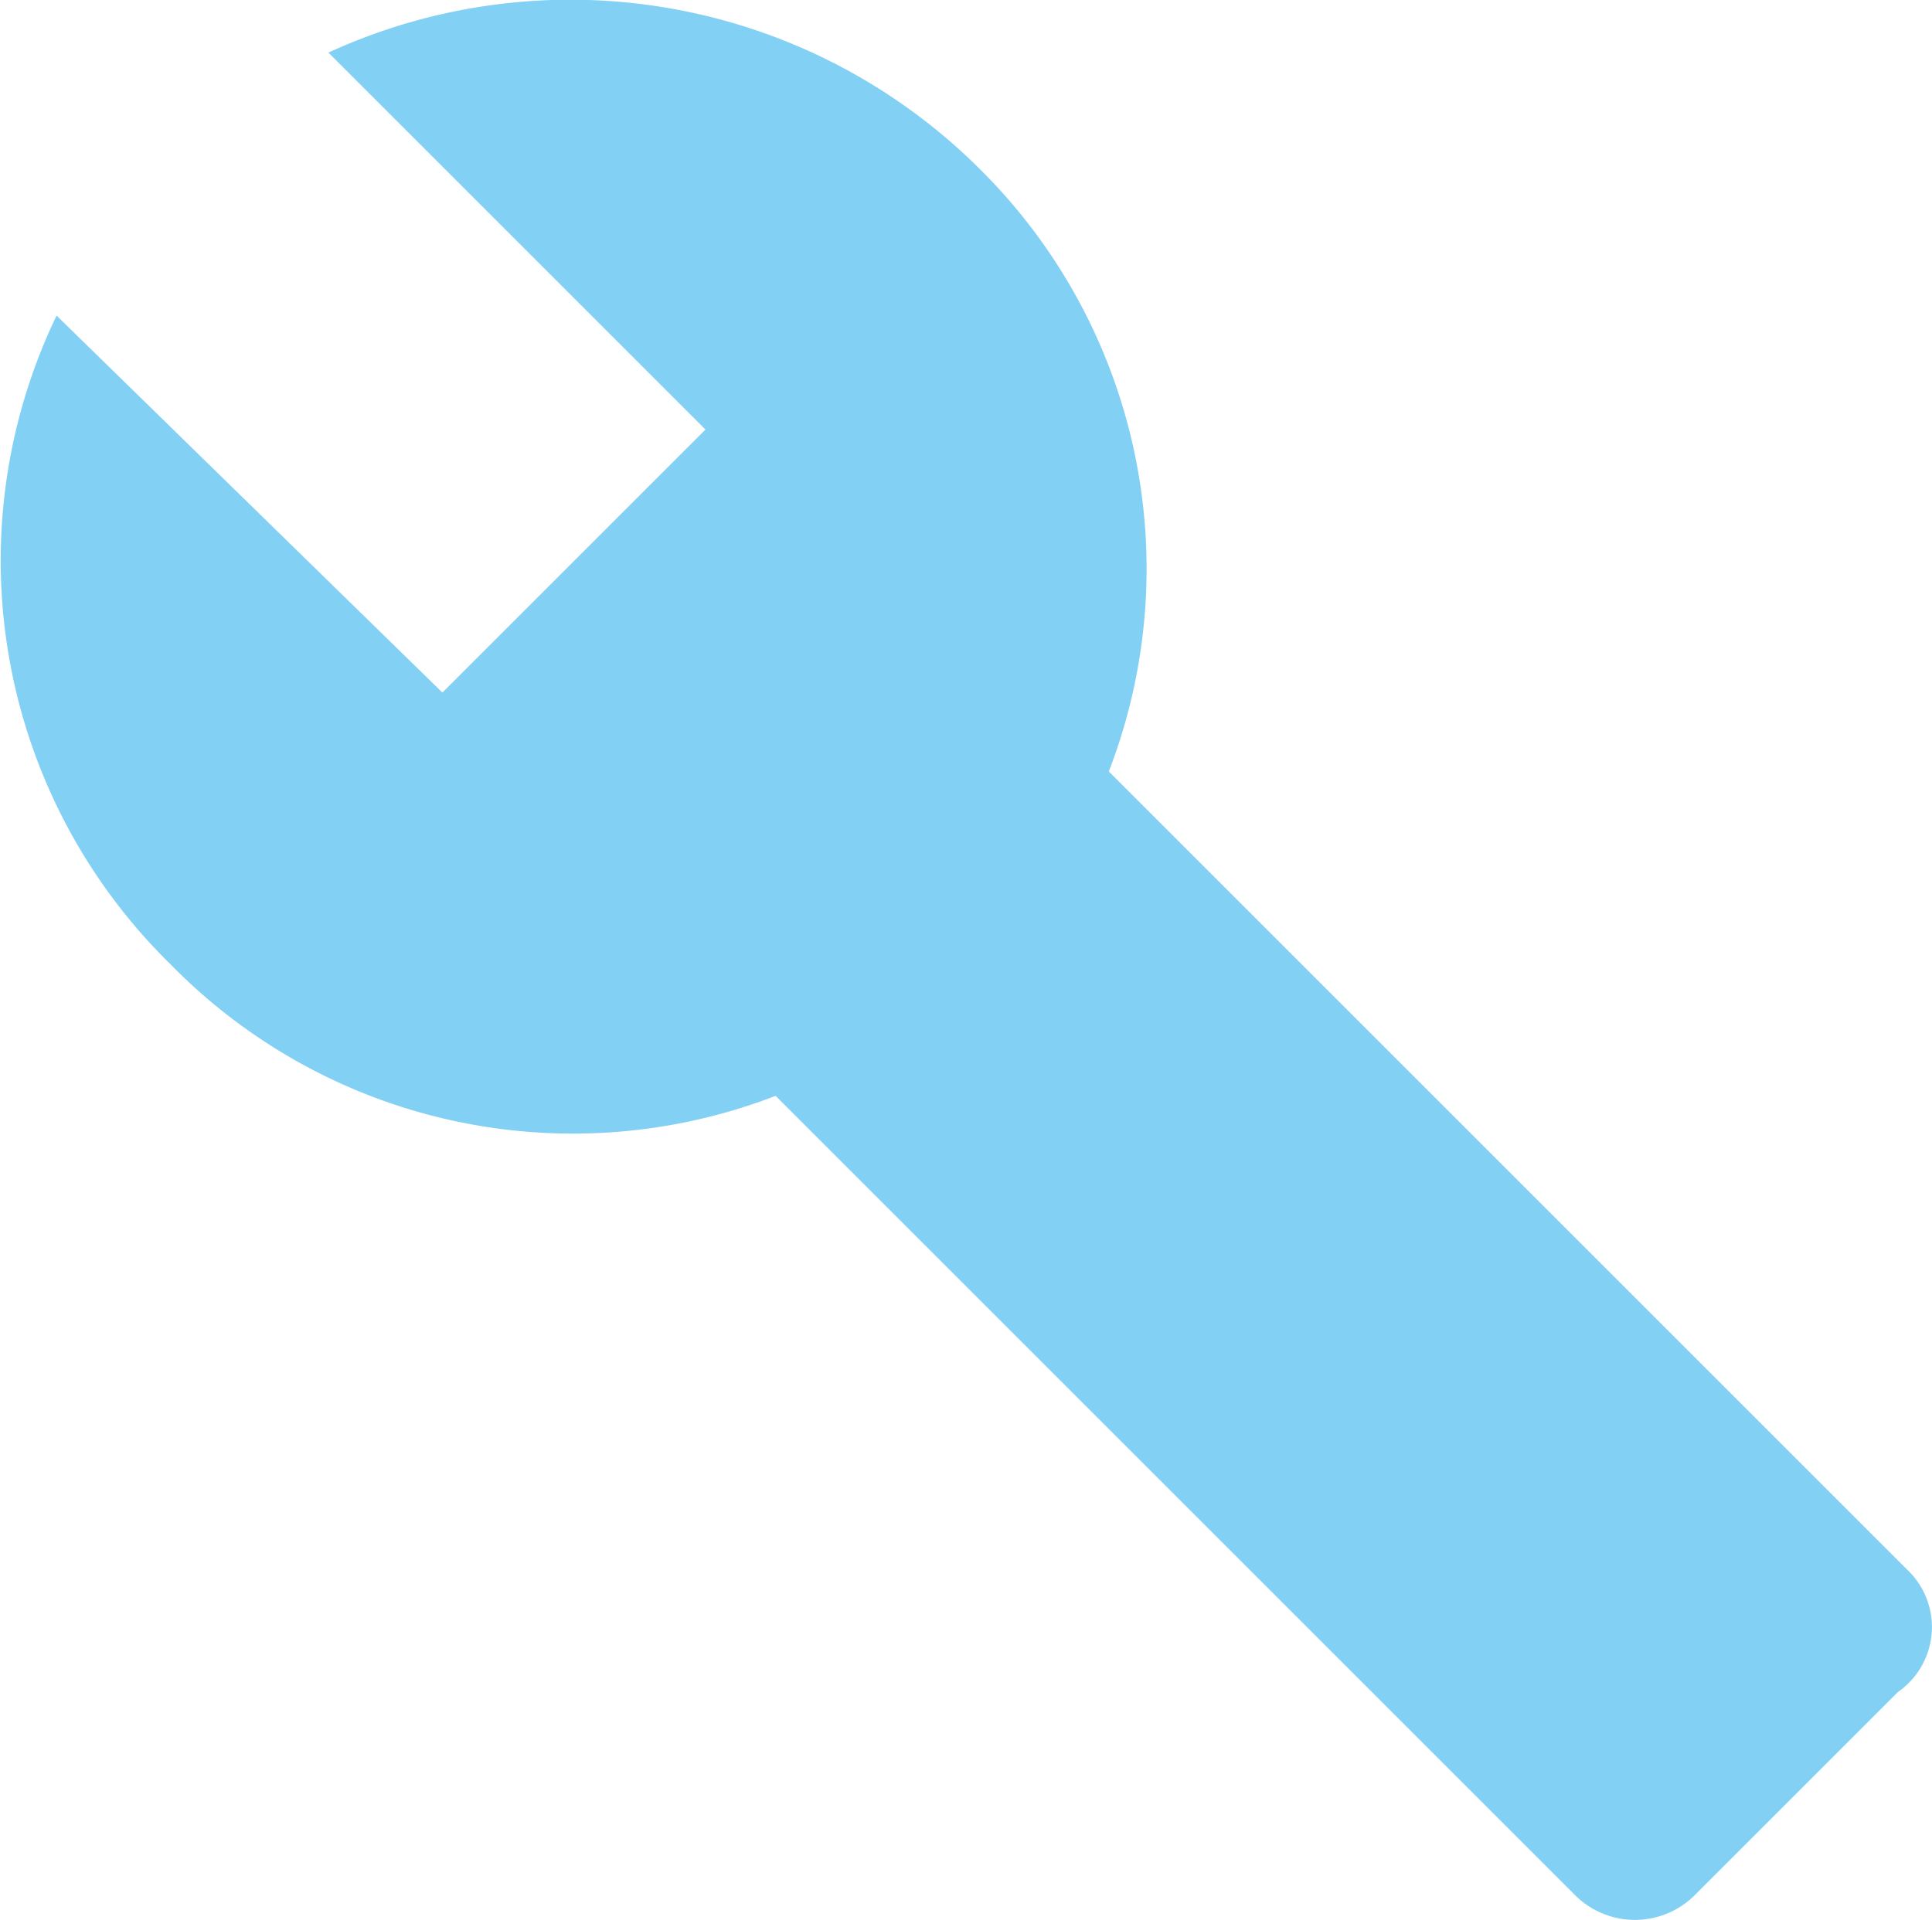 <svg xmlns="http://www.w3.org/2000/svg" width="16.525" height="16.425" viewBox="0 0 16.525 16.425"><defs><style>.a{fill:#83d0f5;}</style></defs><path class="a" d="M17.742,15.075,10.917,8.25A4.813,4.813,0,0,0,9.792,3.075,4.958,4.958,0,0,0,4.242,2.1L7.467,5.325l-2.25,2.25L1.917,4.35A4.833,4.833,0,0,0,2.892,9.9a4.813,4.813,0,0,0,5.175,1.125l6.825,6.825a.725.725,0,0,0,1.05,0l1.725-1.725a.676.676,0,0,0,.075-1.05Z" transform="translate(-1.433 -1.65)"></path></svg>